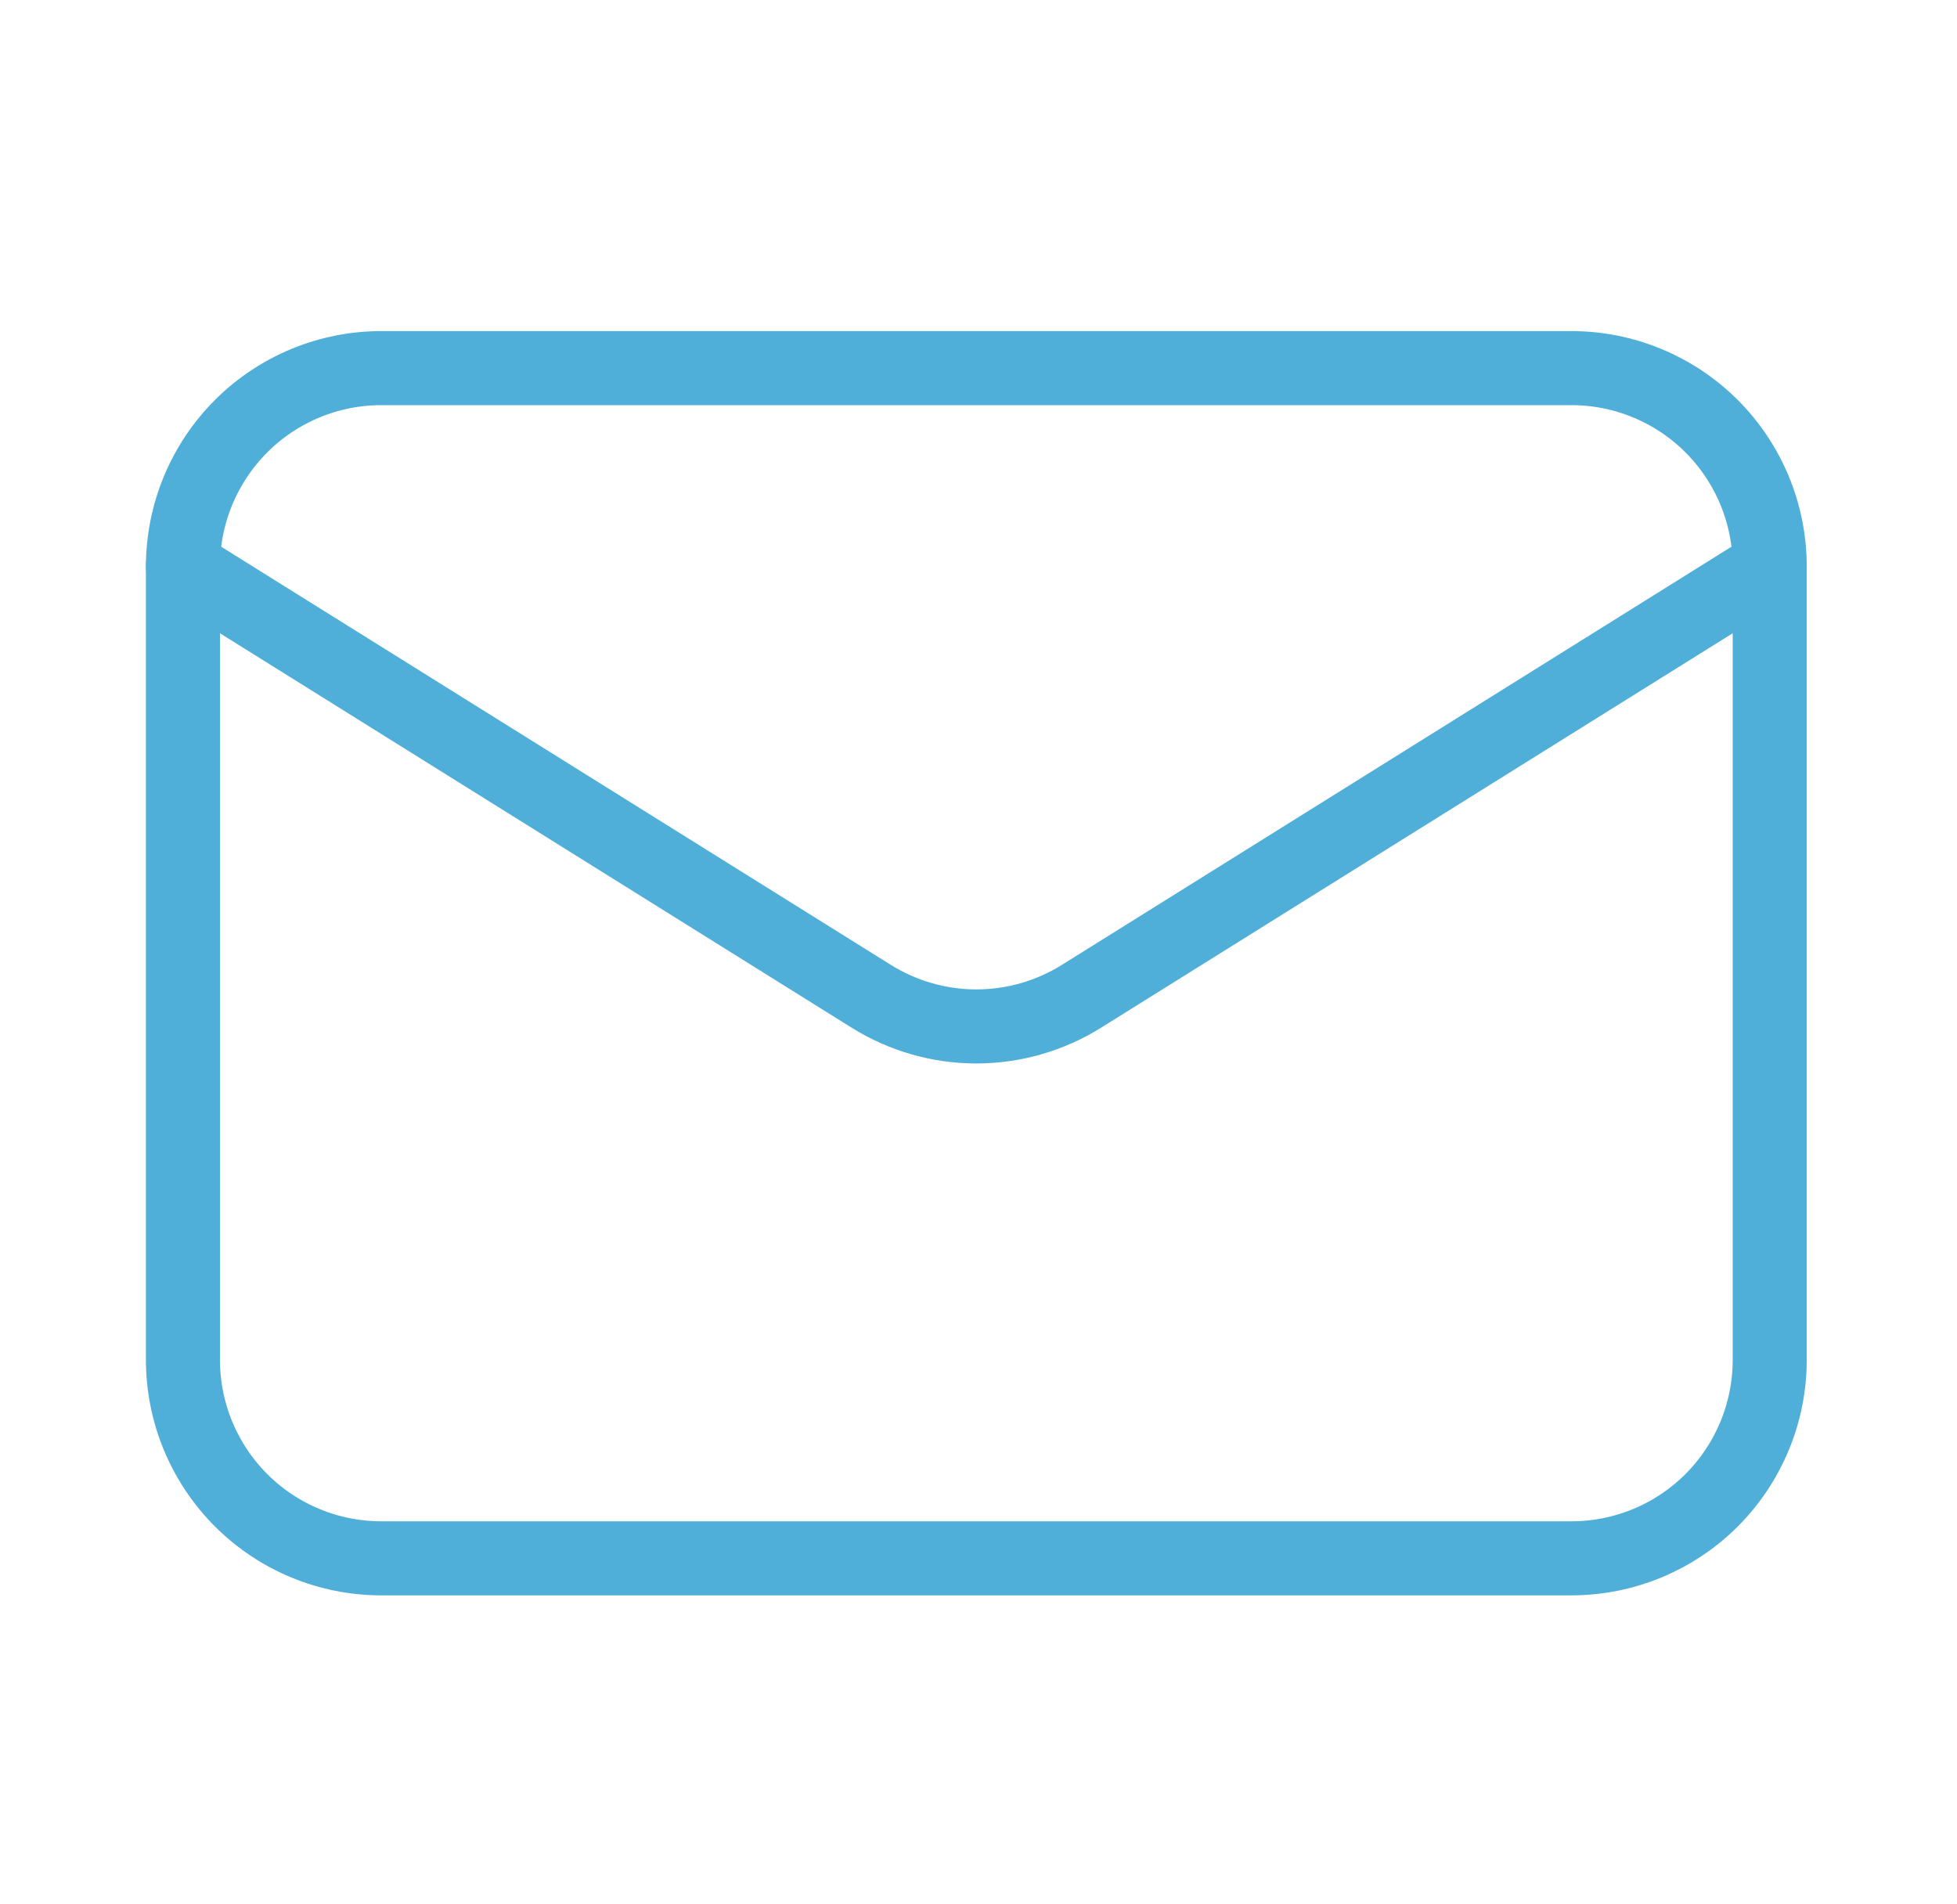 <svg xmlns="http://www.w3.org/2000/svg" width="37" height="36" viewBox="0 0 37 36" fill="none"><path d="M33.459 10.709V25.709C33.459 26.703 33.064 27.657 32.361 28.361C31.658 29.064 30.704 29.459 29.709 29.459H7.209C6.215 29.459 5.261 29.064 4.558 28.361C3.855 27.657 3.459 26.703 3.459 25.709V10.709" stroke="#50AFD9" stroke-width="1.4" stroke-linecap="round" stroke-linejoin="round"></path><path d="M33.459 10.709C33.459 9.714 33.064 8.761 32.361 8.057C31.658 7.354 30.704 6.959 29.709 6.959H7.209C6.215 6.959 5.261 7.354 4.558 8.057C3.855 8.761 3.459 9.714 3.459 10.709L16.472 18.834C17.068 19.206 17.757 19.404 18.459 19.404C19.162 19.404 19.851 19.206 20.447 18.834L33.459 10.709Z" stroke="#50AFD9" stroke-width="1.4" stroke-linecap="round" stroke-linejoin="round"></path></svg>
